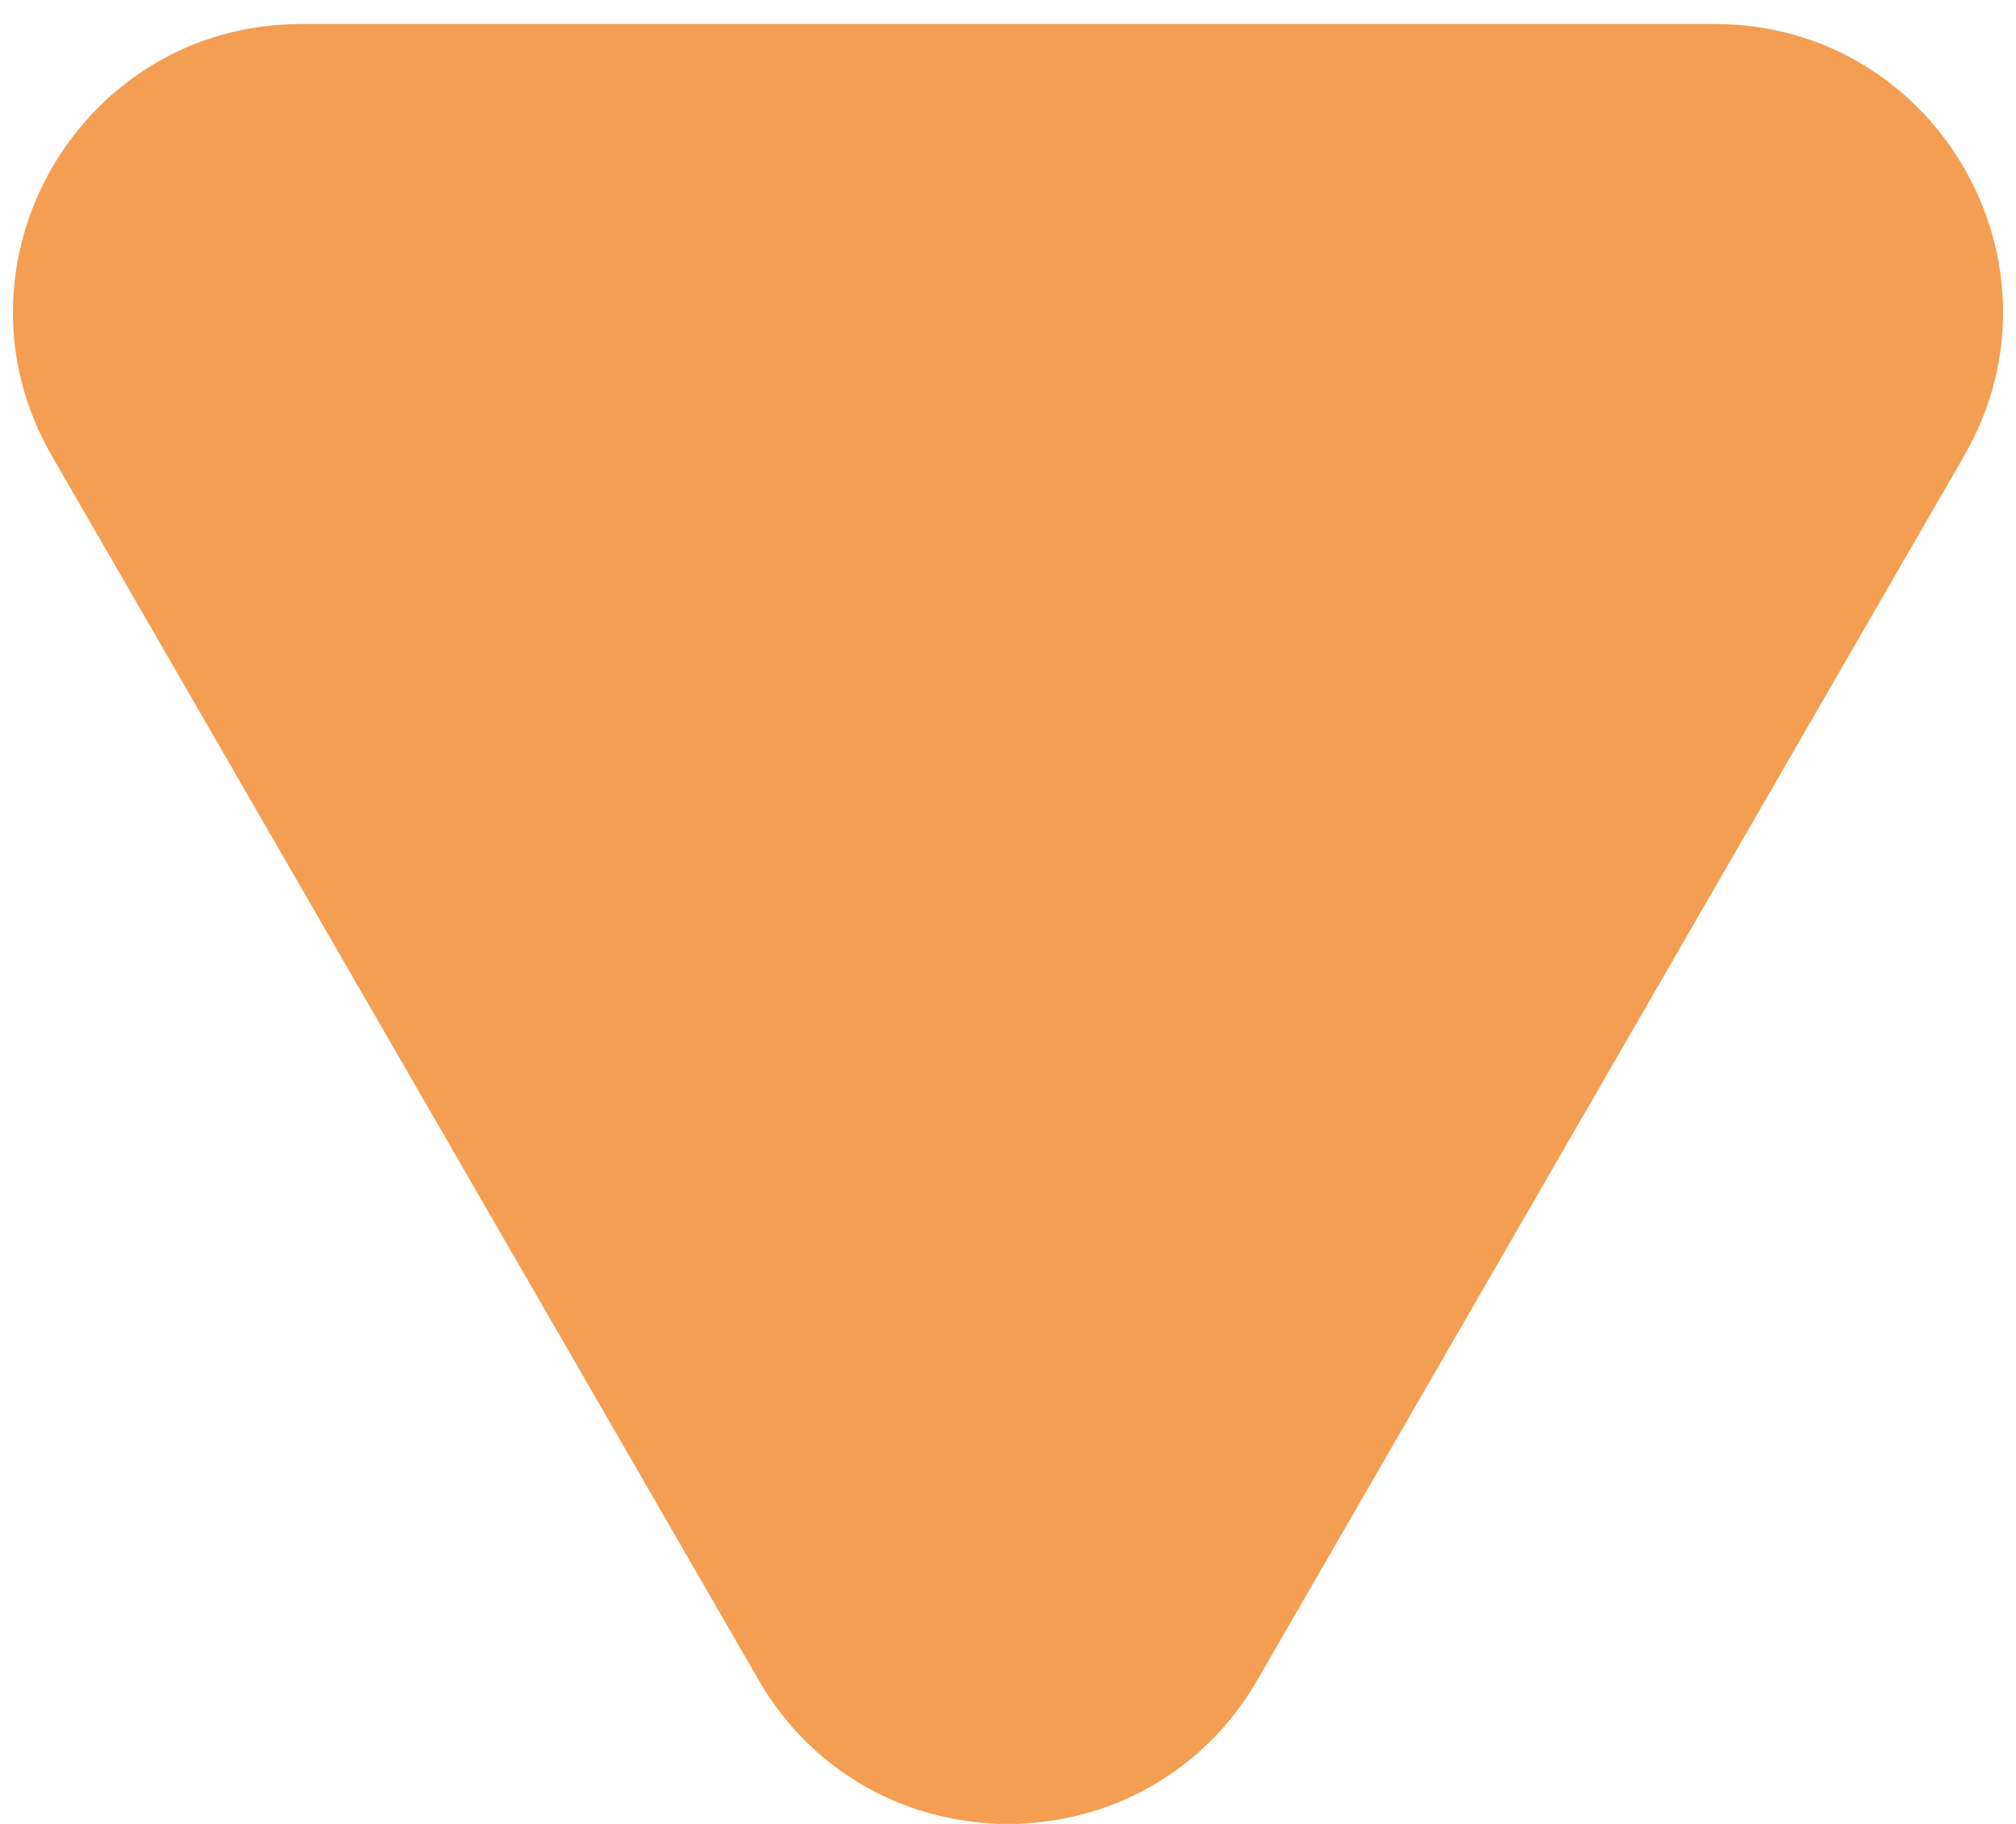 <svg width="21" height="19" viewBox="0 0 21 19" fill="none" xmlns="http://www.w3.org/2000/svg">
<path d="M13.098 17.5C11.943 19.5 9.057 19.5 7.902 17.5L0.541 4.75C-0.614 2.75 0.829 0.25 3.139 0.25L17.861 0.25C20.171 0.25 21.614 2.75 20.459 4.75L13.098 17.5Z" fill="#F39E52"/>
</svg>
